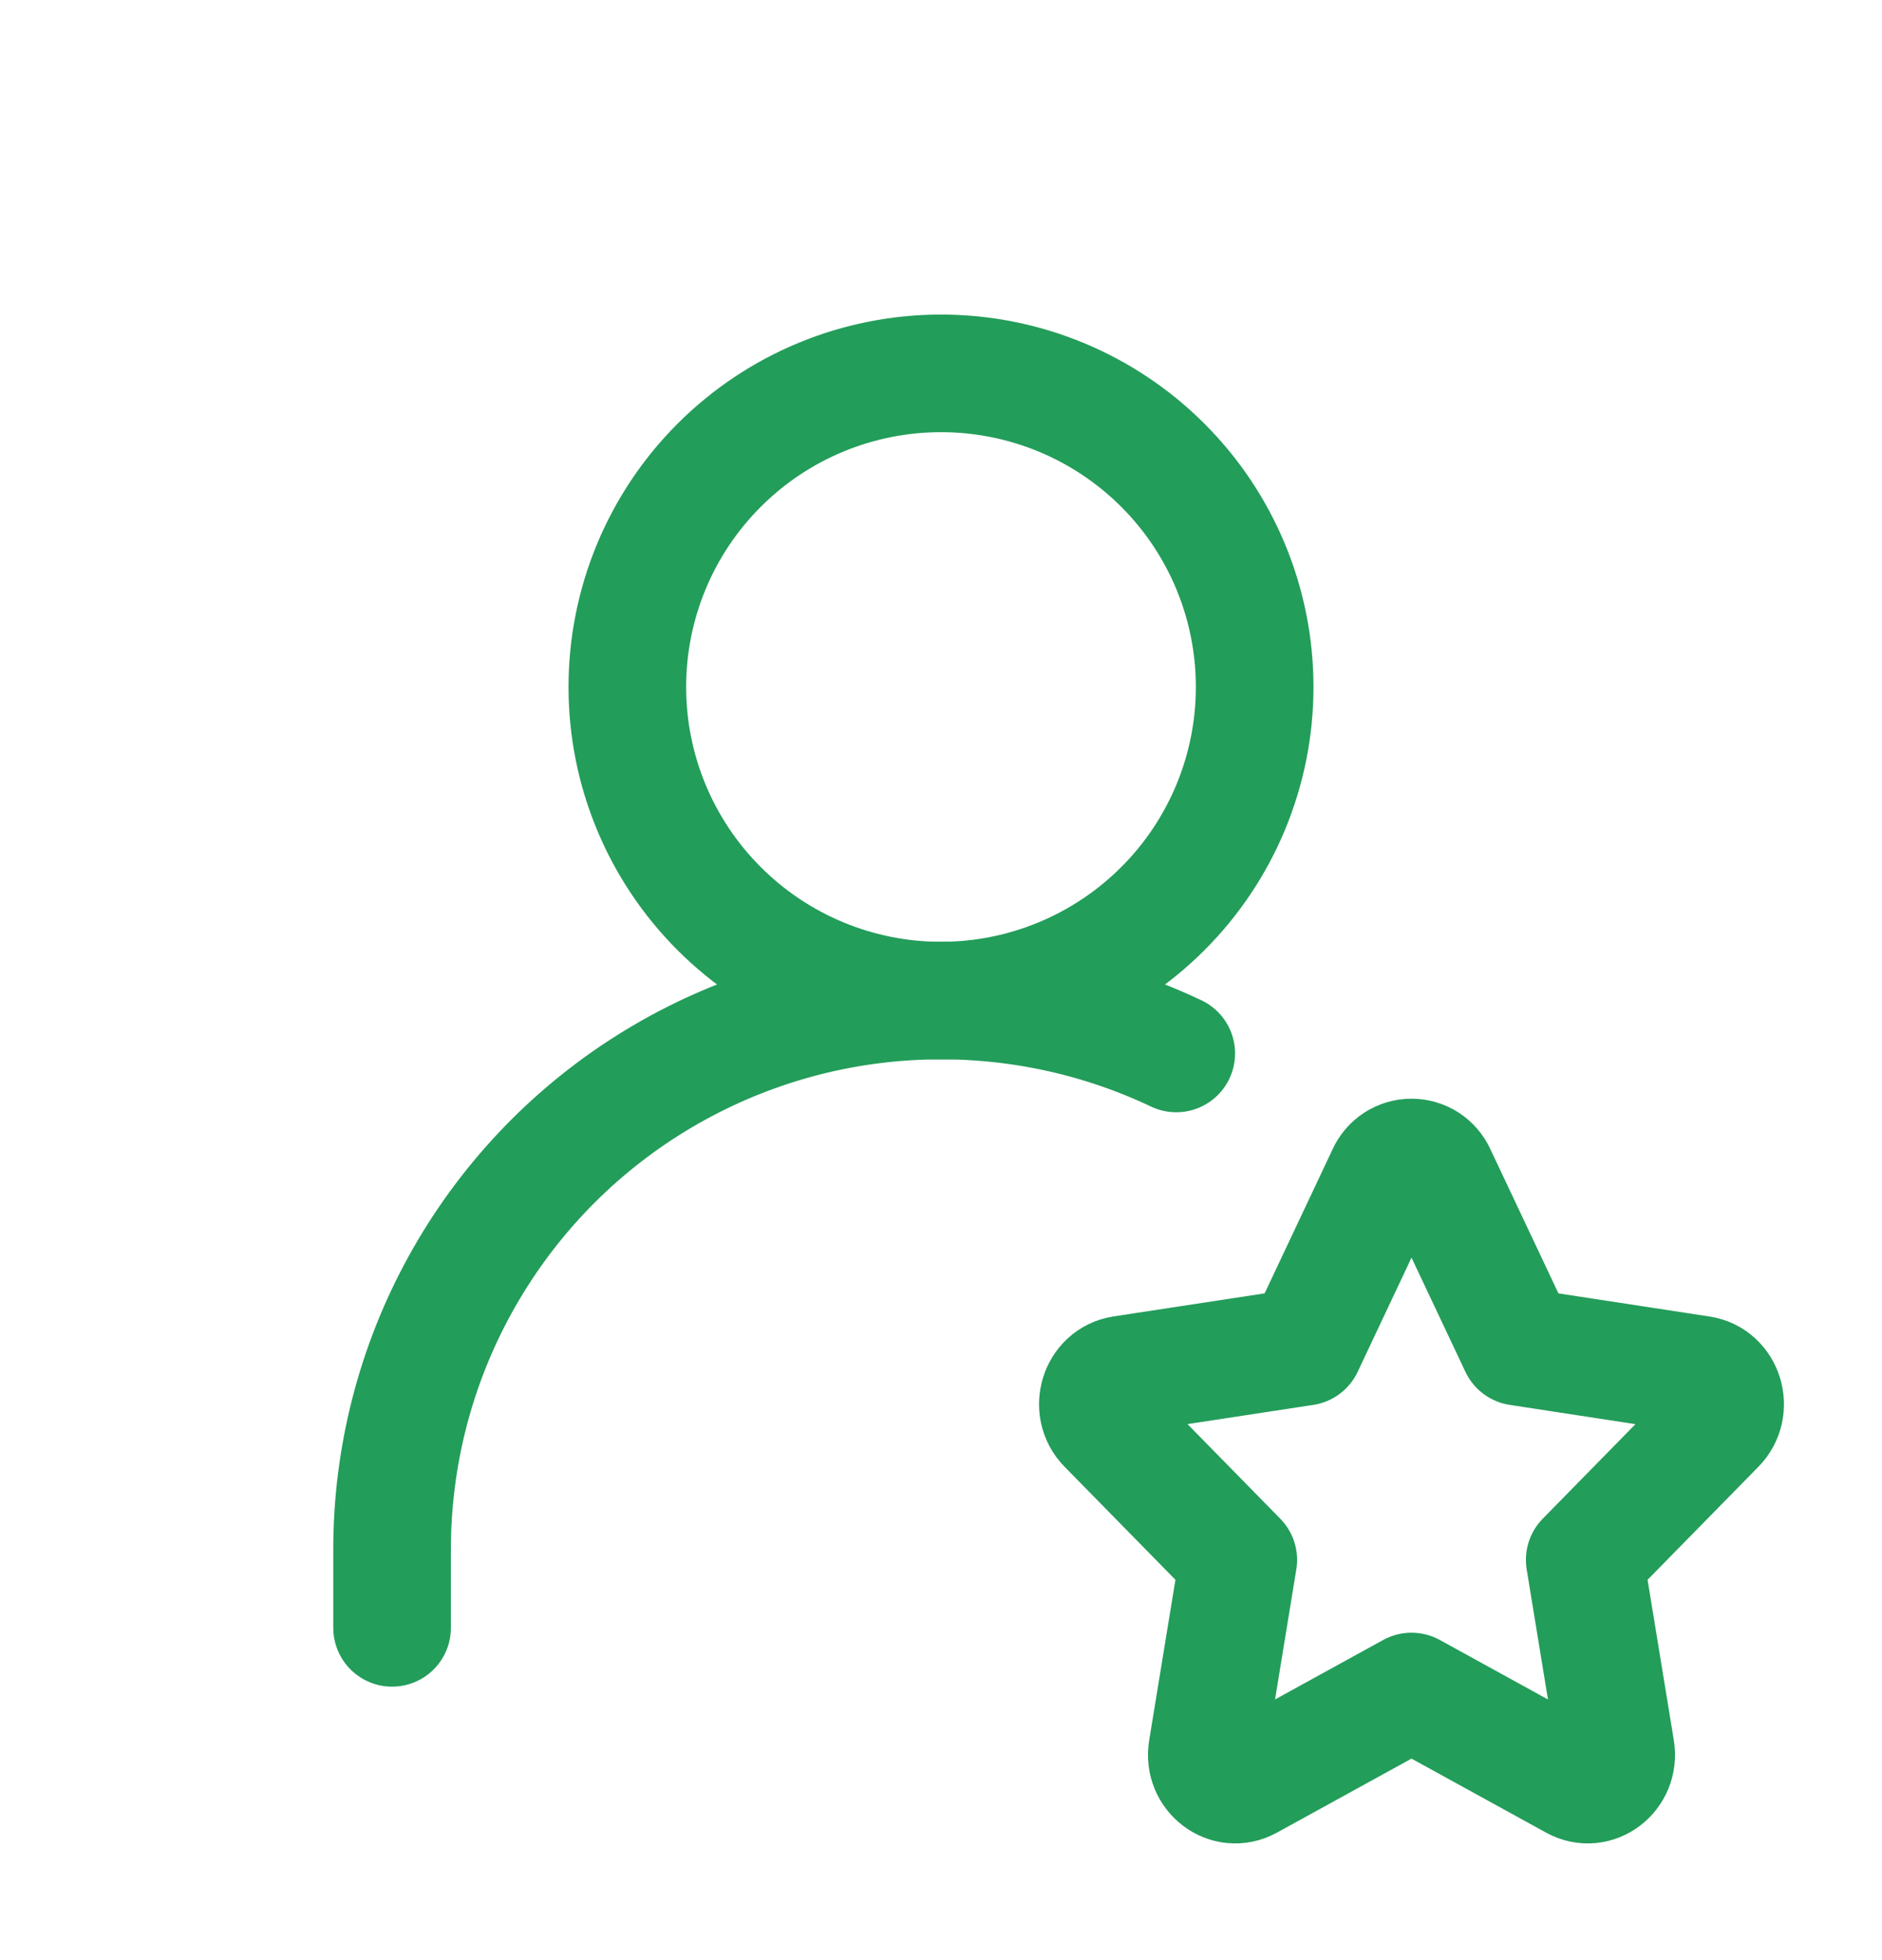 <svg width="24" height="25" viewBox="0 0 24 25" fill="none" xmlns="http://www.w3.org/2000/svg">
<path d="M12 12.762C13.061 12.762 14.078 12.34 14.828 11.59C15.579 10.84 16 9.823 16 8.762C16 7.701 15.579 6.683 14.828 5.933C14.078 5.183 13.061 4.762 12 4.762C10.939 4.762 9.922 5.183 9.172 5.933C8.421 6.683 8 7.701 8 8.762C8 9.823 8.421 10.84 9.172 11.59C9.922 12.34 10.939 12.762 12 12.762Z" stroke="#239D5A" stroke-width="1.5" stroke-linecap="round" stroke-linejoin="round"/>
<path d="M5 20.762V19.762C5 18.581 5.298 17.419 5.868 16.385C6.438 15.35 7.26 14.476 8.258 13.845C9.256 13.214 10.397 12.845 11.576 12.774C12.755 12.702 13.933 12.93 15 13.436M16.635 17.177L17.674 14.974C17.702 14.911 17.748 14.858 17.806 14.82C17.864 14.783 17.931 14.763 18 14.763C18.069 14.763 18.136 14.783 18.194 14.82C18.252 14.858 18.298 14.911 18.326 14.974L19.366 17.177L21.689 17.533C21.987 17.578 22.105 17.962 21.889 18.182L20.209 19.895L20.605 22.316C20.656 22.627 20.345 22.864 20.078 22.717L18 21.574L15.922 22.717C15.655 22.864 15.344 22.627 15.395 22.317L15.791 19.895L14.111 18.182C13.895 17.962 14.013 17.578 14.311 17.532L16.635 17.177Z" stroke="#239D5A" stroke-width="1.5" stroke-linecap="round" stroke-linejoin="round"/>
</svg>
